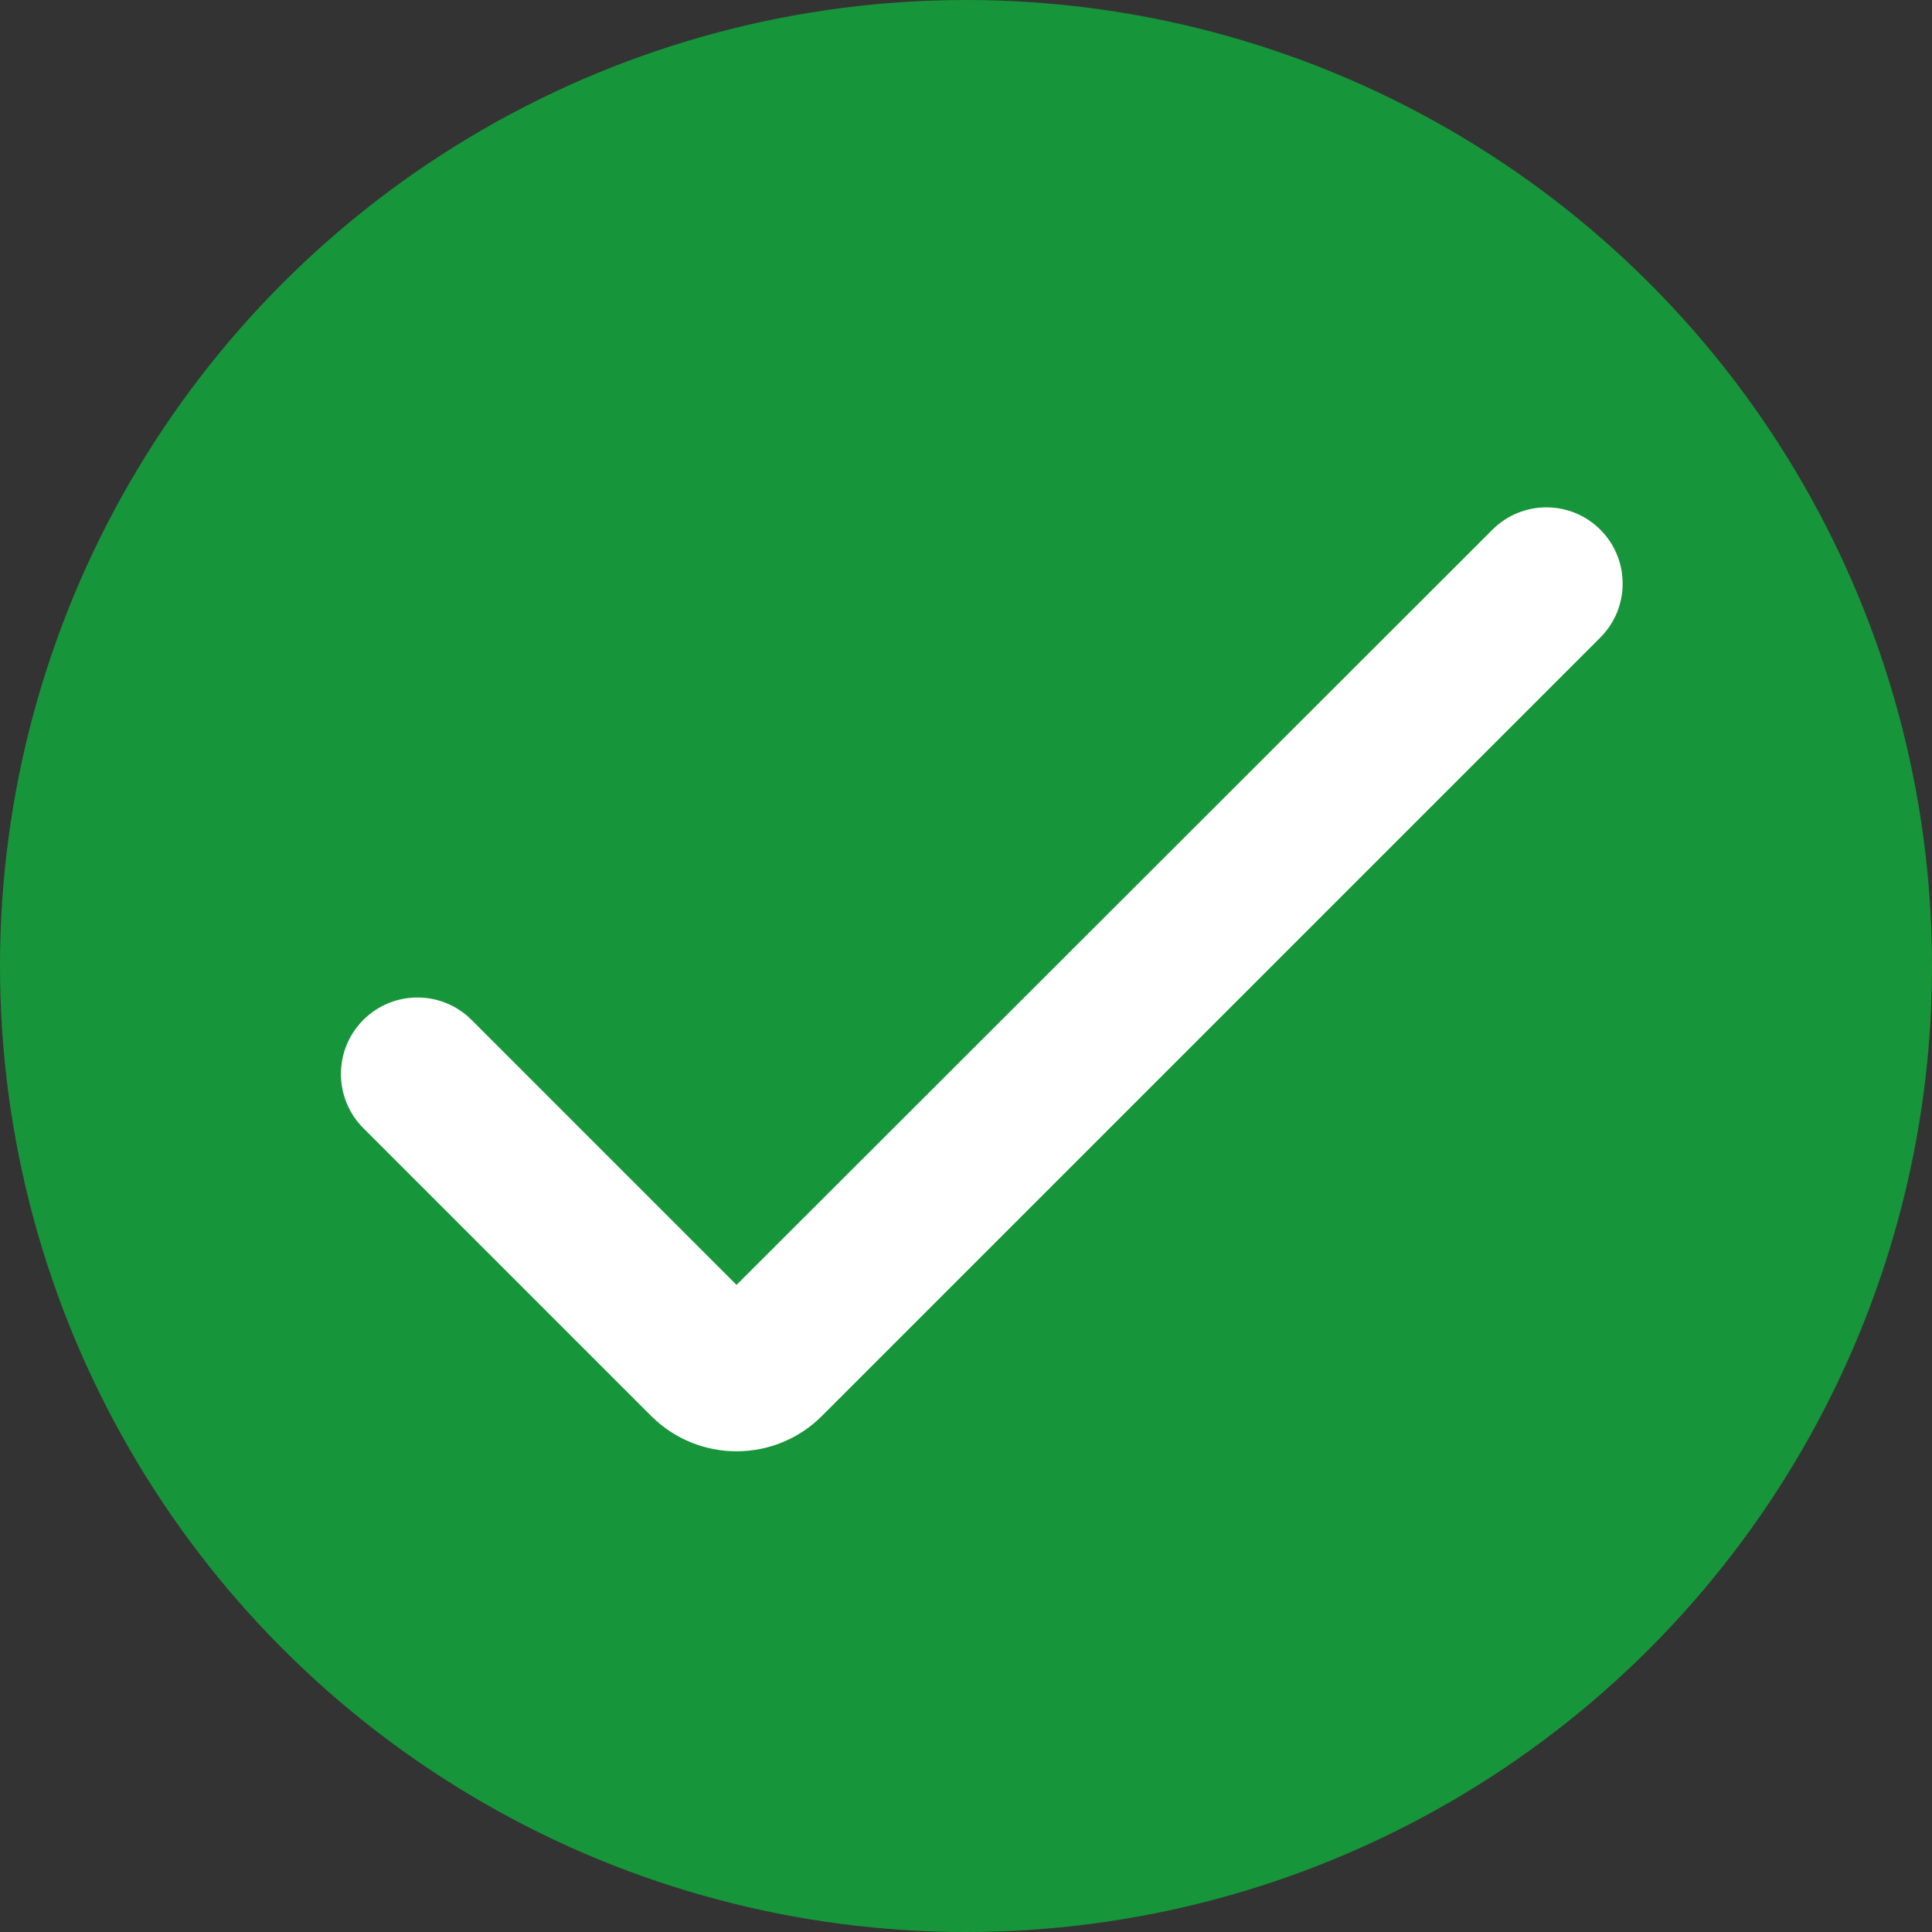 <svg width="80" height="80" viewBox="0 0 80 80" fill="none" xmlns="http://www.w3.org/2000/svg">
<rect x="0" y="0" width="80" height="80" fill="#333333" stroke="none"/>
<circle cx="40" cy="40" r="40" fill="#0DBC3E" fill-opacity="0.72"/>
<g clip-path="url(#clip0_2810_3728)">
<path d="M30.498 53.205L19.526 42.232C18.292 40.998 16.292 40.994 15.053 42.224C13.808 43.46 13.805 45.472 15.045 46.713L26.963 58.631C28.916 60.583 32.081 60.583 34.034 58.631L66.266 26.399C67.499 25.166 67.499 23.166 66.266 21.933C65.033 20.7 63.034 20.7 61.8 21.932L30.498 53.205Z" fill="white"/>
</g>
<defs>
<clipPath id="clip0_2810_3728">
<rect width="76" height="76" fill="white" transform="translate(2 2)"/>
</clipPath>
</defs>
</svg>

